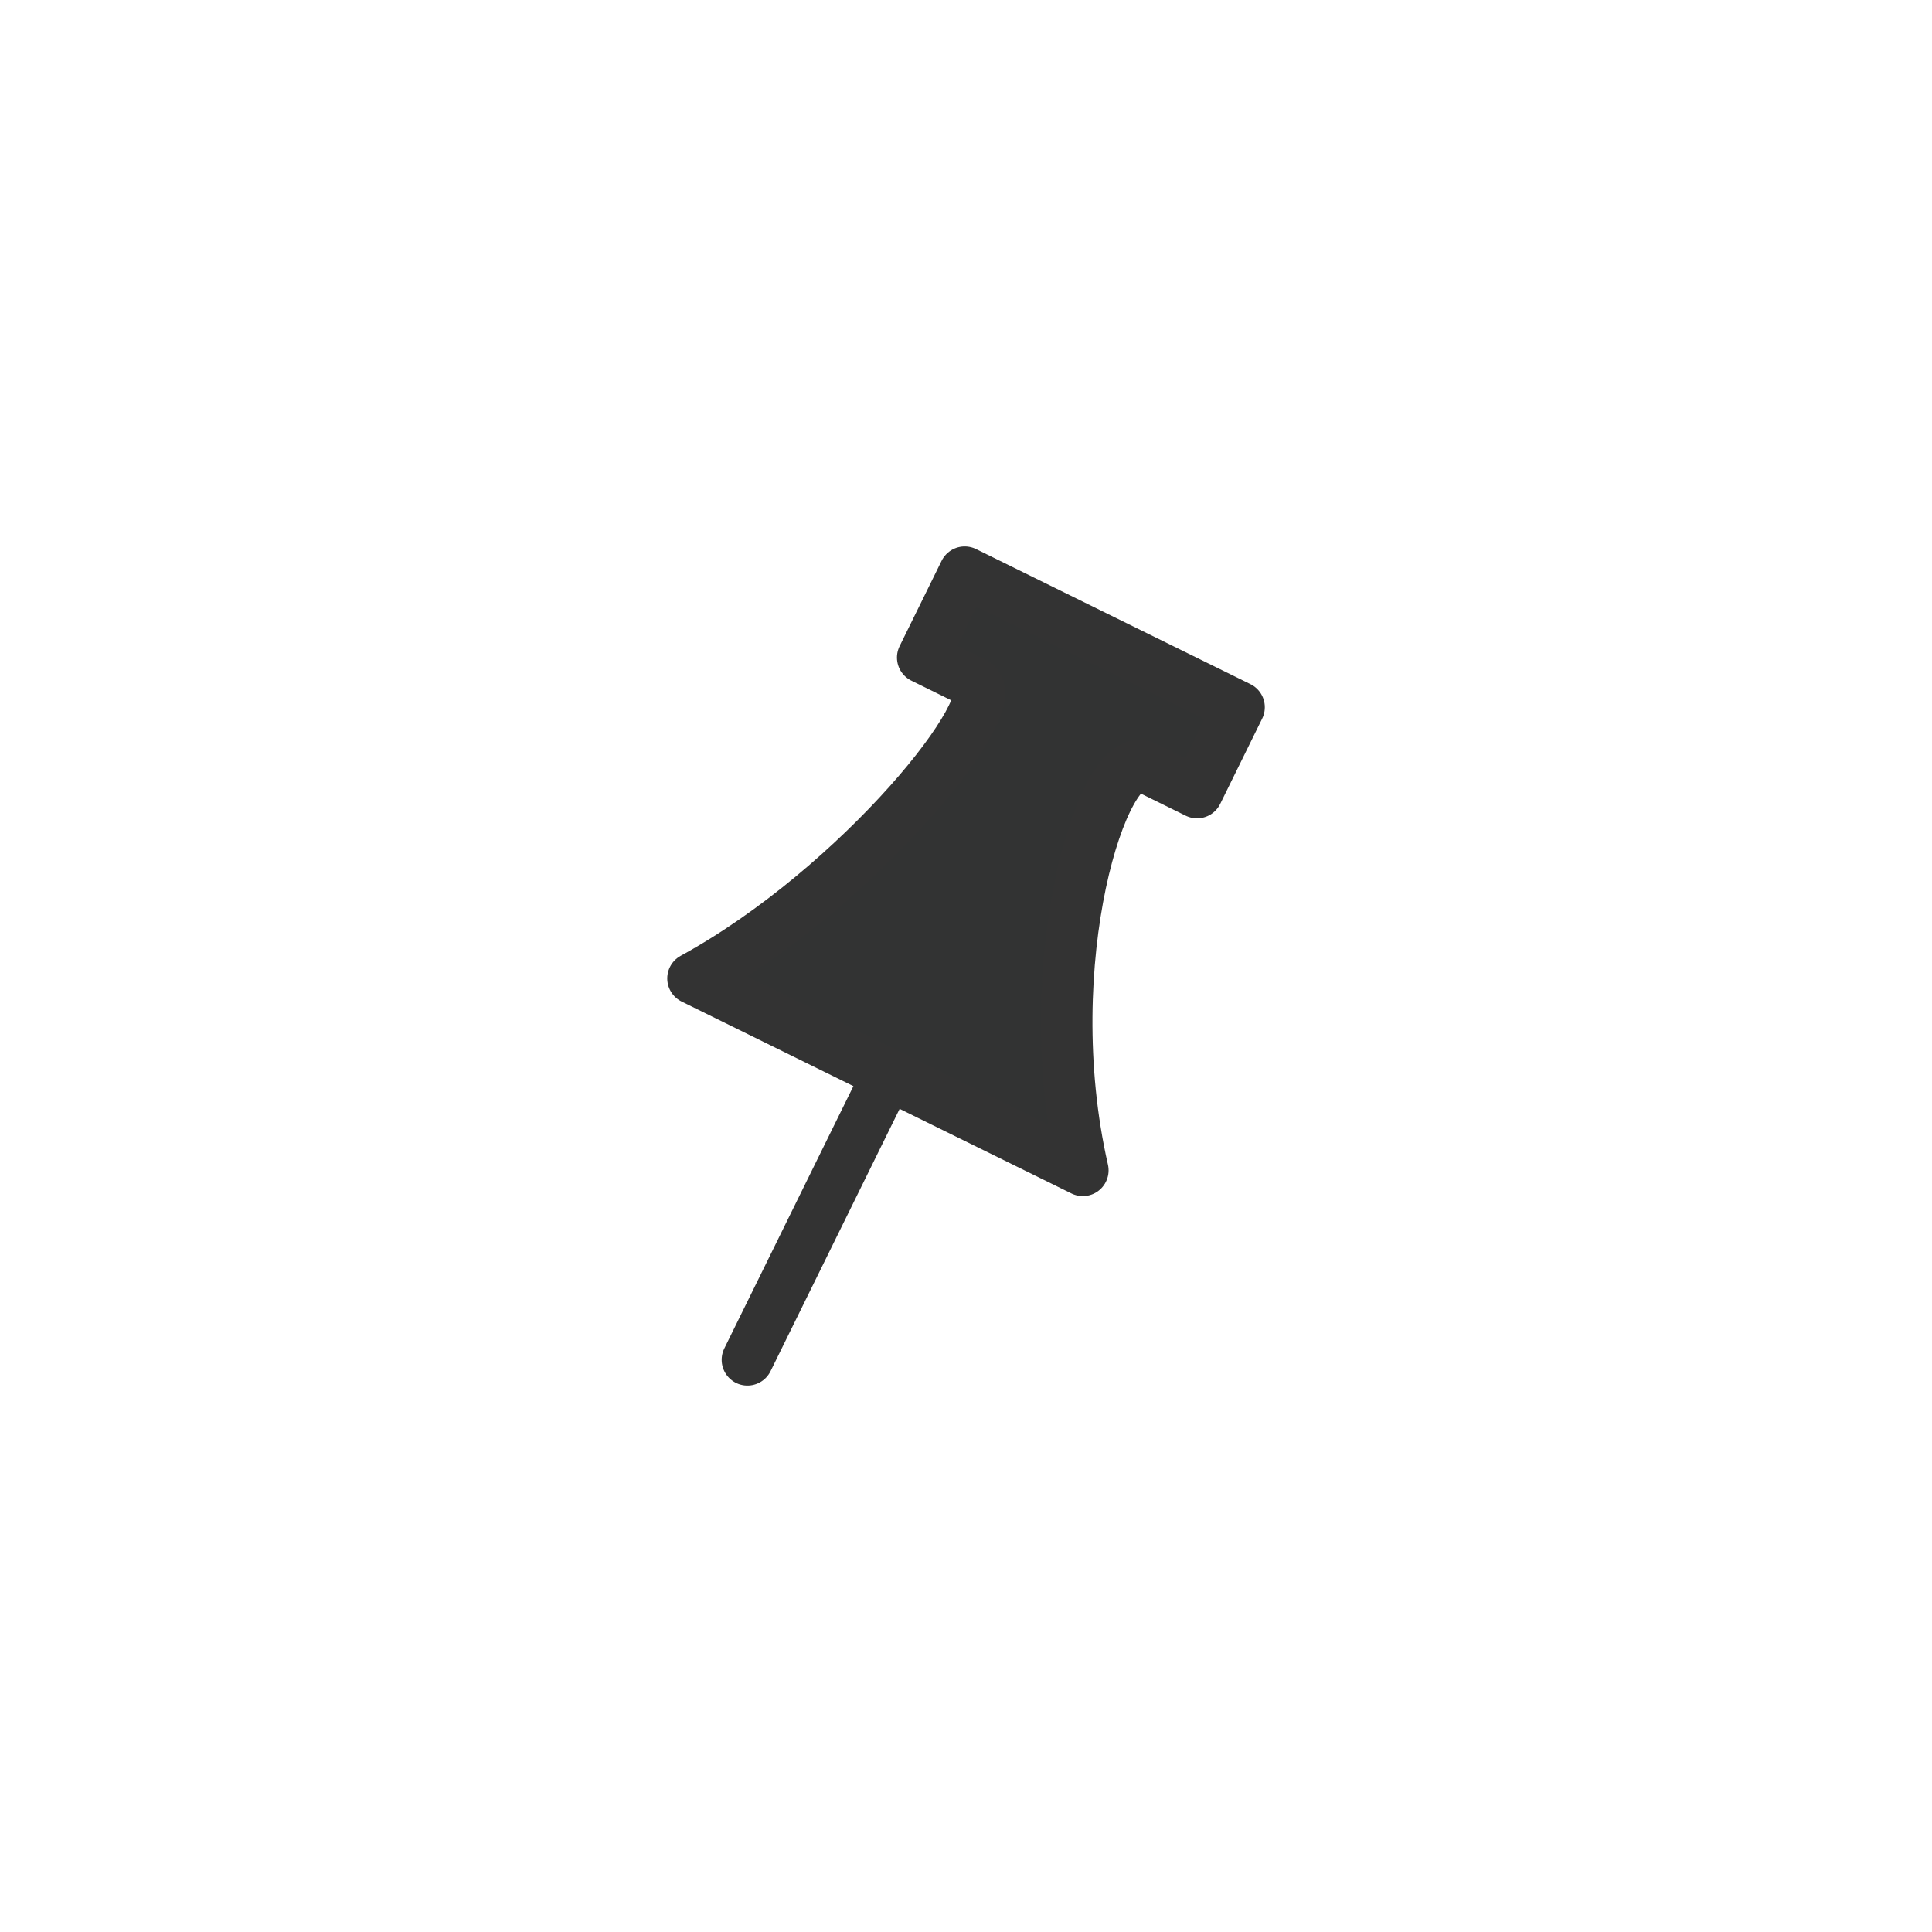 <?xml version="1.0" encoding="utf-8"?>
<!-- Generator: Adobe Illustrator 26.0.2, SVG Export Plug-In . SVG Version: 6.00 Build 0)  -->
<svg version="1.1" id="レイヤー_1" xmlns="http://www.w3.org/2000/svg" xmlns:xlink="http://www.w3.org/1999/xlink" x="0px"
	 y="0px" width="300px" height="300px" viewBox="0 0 300 300" style="enable-background:new 0 0 300 300;" xml:space="preserve">
<style type="text/css">
	.st0{fill:#323333;stroke:#333333;stroke-width:8;stroke-linecap:round;stroke-linejoin:round;stroke-miterlimit:10;}
	.st1{fill:none;stroke:#333333;stroke-width:8;stroke-linecap:round;stroke-linejoin:round;stroke-miterlimit:10;}
</style>
<g>
	<path class="st0" d="M168.14,181.73c-7.37-32.32,3.25-65.79,9.66-62.64l8.08,3.98l6.52-13.25L149.8,88.85l-6.52,13.25l8.08,3.98
		c5.09,2.93-17.88,31.72-43.75,45.85L168.14,181.73z"/>
	<line class="st1" x1="116.06" y1="211.15" x2="136.59" y2="169.43"/>
</g>
</svg>
